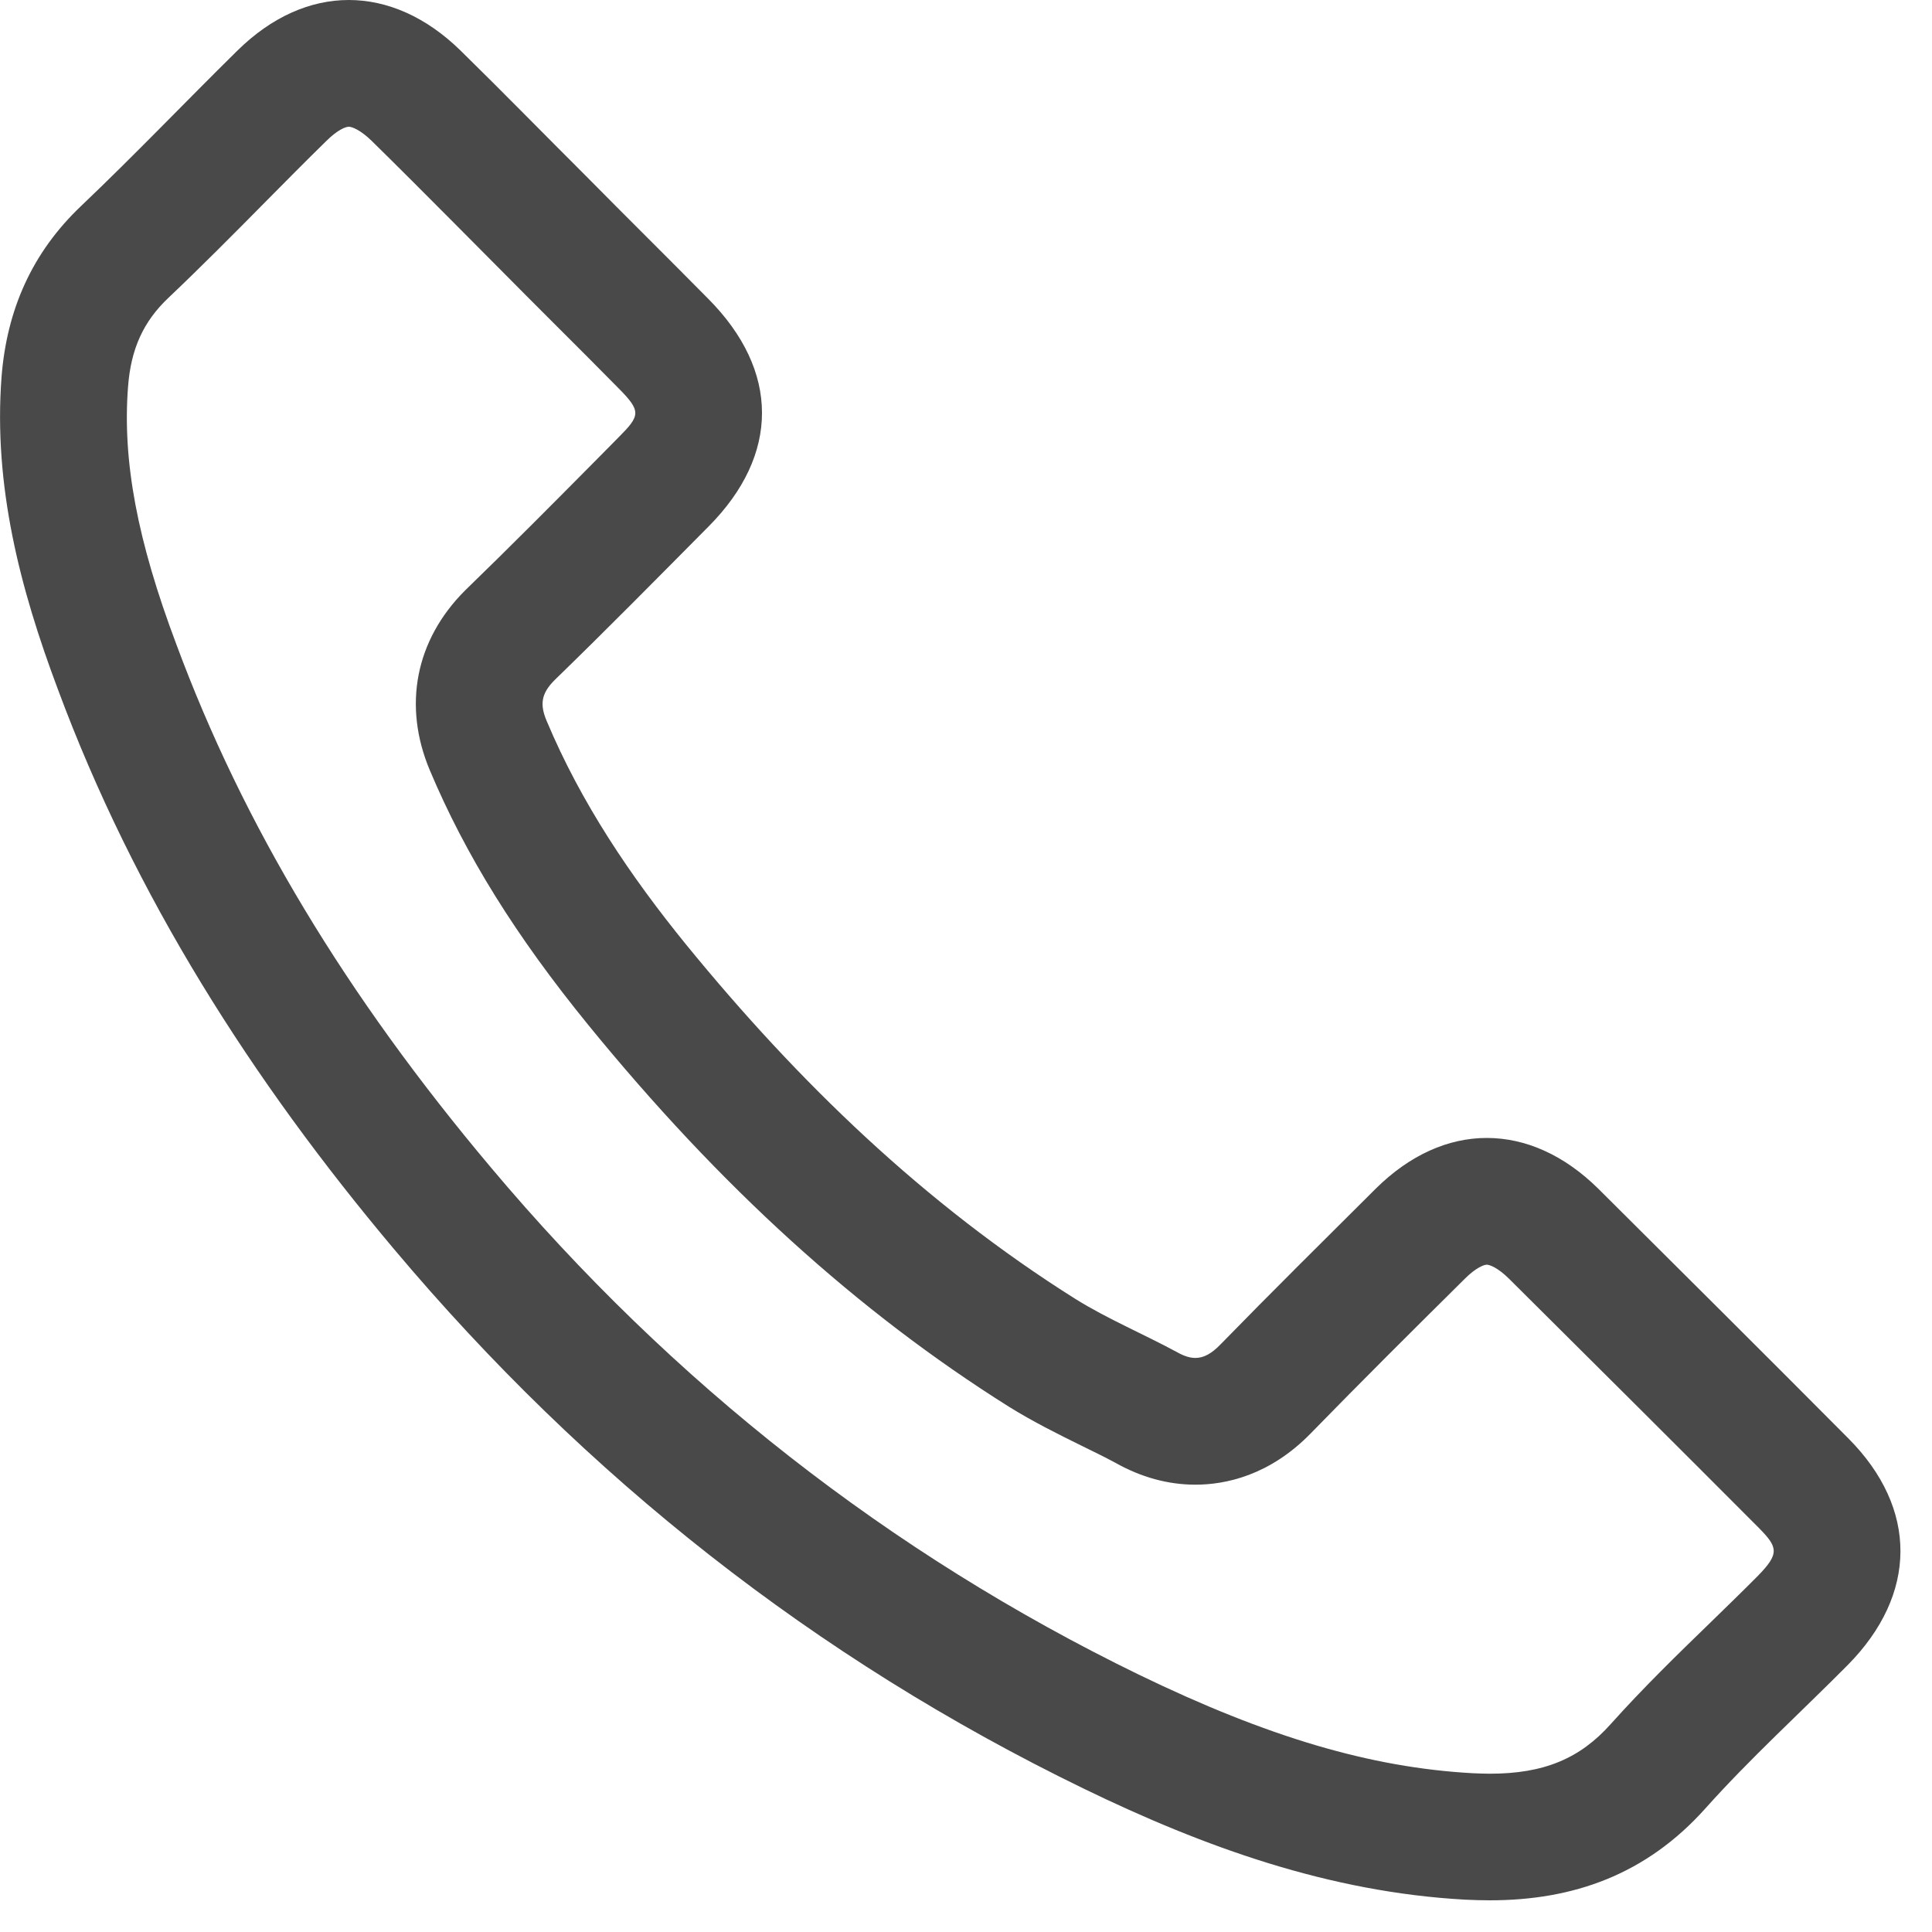 <?xml version="1.0" encoding="UTF-8" standalone="no"?>
<!DOCTYPE svg PUBLIC "-//W3C//DTD SVG 1.1//EN" "http://www.w3.org/Graphics/SVG/1.1/DTD/svg11.dtd">
<svg width="100%" height="100%" viewBox="0 0 15 15" version="1.1" xmlns="http://www.w3.org/2000/svg" xmlns:xlink="http://www.w3.org/1999/xlink" xml:space="preserve" xmlns:serif="http://www.serif.com/" style="fill-rule:evenodd;clip-rule:evenodd;stroke-linejoin:round;stroke-miterlimit:2;">
    <g transform="matrix(1,0,0,1,13.647,2.518)">
        <path d="M0,9.718C-0.121,9.84 -0.245,9.96 -0.369,10.081C-0.624,10.328 -0.888,10.585 -1.14,10.866C-1.381,11.137 -1.662,11.253 -2.08,11.253C-2.125,11.253 -2.17,11.251 -2.217,11.249C-3.006,11.205 -3.804,10.969 -4.805,10.484C-6.735,9.545 -8.428,8.221 -9.835,6.547C-10.961,5.21 -11.76,3.883 -12.278,2.484C-12.582,1.677 -12.697,1.06 -12.653,0.486C-12.631,0.191 -12.534,-0.022 -12.338,-0.207C-12.082,-0.45 -11.835,-0.699 -11.588,-0.949C-11.431,-1.108 -11.273,-1.267 -11.112,-1.425C-11.025,-1.511 -10.963,-1.534 -10.939,-1.534C-10.915,-1.534 -10.851,-1.511 -10.763,-1.426C-10.547,-1.214 -10.333,-0.999 -10.119,-0.784L-9.796,-0.459C-9.635,-0.296 -9.475,-0.136 -9.313,0.026C-9.158,0.18 -9.003,0.336 -8.847,0.494C-8.666,0.676 -8.676,0.708 -8.844,0.877L-9.01,1.045C-9.347,1.385 -9.682,1.723 -10.037,2.067C-10.421,2.451 -10.521,2.96 -10.31,3.462C-10.032,4.122 -9.642,4.749 -9.081,5.438C-8.056,6.696 -6.989,7.665 -5.815,8.403C-5.622,8.523 -5.427,8.619 -5.255,8.704C-5.161,8.75 -5.067,8.796 -4.989,8.838C-4.789,8.951 -4.579,9.009 -4.366,9.009C-4.134,9.009 -3.789,8.939 -3.468,8.608C-3.079,8.209 -2.685,7.817 -2.273,7.409C-2.187,7.323 -2.124,7.301 -2.104,7.301C-2.082,7.301 -2.018,7.324 -1.932,7.409C-1.284,8.053 -0.637,8.697 0.008,9.344C0.156,9.494 0.172,9.543 0,9.718M-1.237,6.712C-1.504,6.448 -1.804,6.317 -2.104,6.317C-2.402,6.317 -2.701,6.448 -2.967,6.712C-3.37,7.113 -3.774,7.513 -4.172,7.921C-4.238,7.989 -4.299,8.025 -4.366,8.025C-4.408,8.025 -4.453,8.011 -4.505,7.982C-4.767,7.84 -5.045,7.724 -5.296,7.568C-6.468,6.831 -7.449,5.883 -8.319,4.817C-8.75,4.287 -9.134,3.719 -9.402,3.081C-9.457,2.952 -9.446,2.867 -9.341,2.762C-8.938,2.371 -8.543,1.97 -8.146,1.57C-7.592,1.013 -7.592,0.361 -8.149,-0.199C-8.465,-0.519 -8.781,-0.831 -9.097,-1.151C-9.423,-1.476 -9.745,-1.806 -10.075,-2.129C-10.341,-2.388 -10.641,-2.518 -10.939,-2.518C-11.239,-2.518 -11.538,-2.387 -11.804,-2.125C-12.211,-1.724 -12.602,-1.314 -13.016,-0.92C-13.4,-0.556 -13.594,-0.111 -13.635,0.408C-13.699,1.254 -13.491,2.052 -13.199,2.83C-12.602,4.44 -11.691,5.869 -10.588,7.18C-9.097,8.953 -7.317,10.356 -5.235,11.368C-4.298,11.823 -3.326,12.173 -2.271,12.231C-2.206,12.234 -2.143,12.236 -2.08,12.236C-1.433,12.236 -0.867,12.038 -0.405,11.521C-0.059,11.134 0.331,10.78 0.698,10.41C1.242,9.86 1.245,9.195 0.705,8.651C0.06,8.002 -0.589,7.357 -1.237,6.712" style="fill:rgb(73,73,73);fill-rule:nonzero;"/>
    </g>
</svg>
